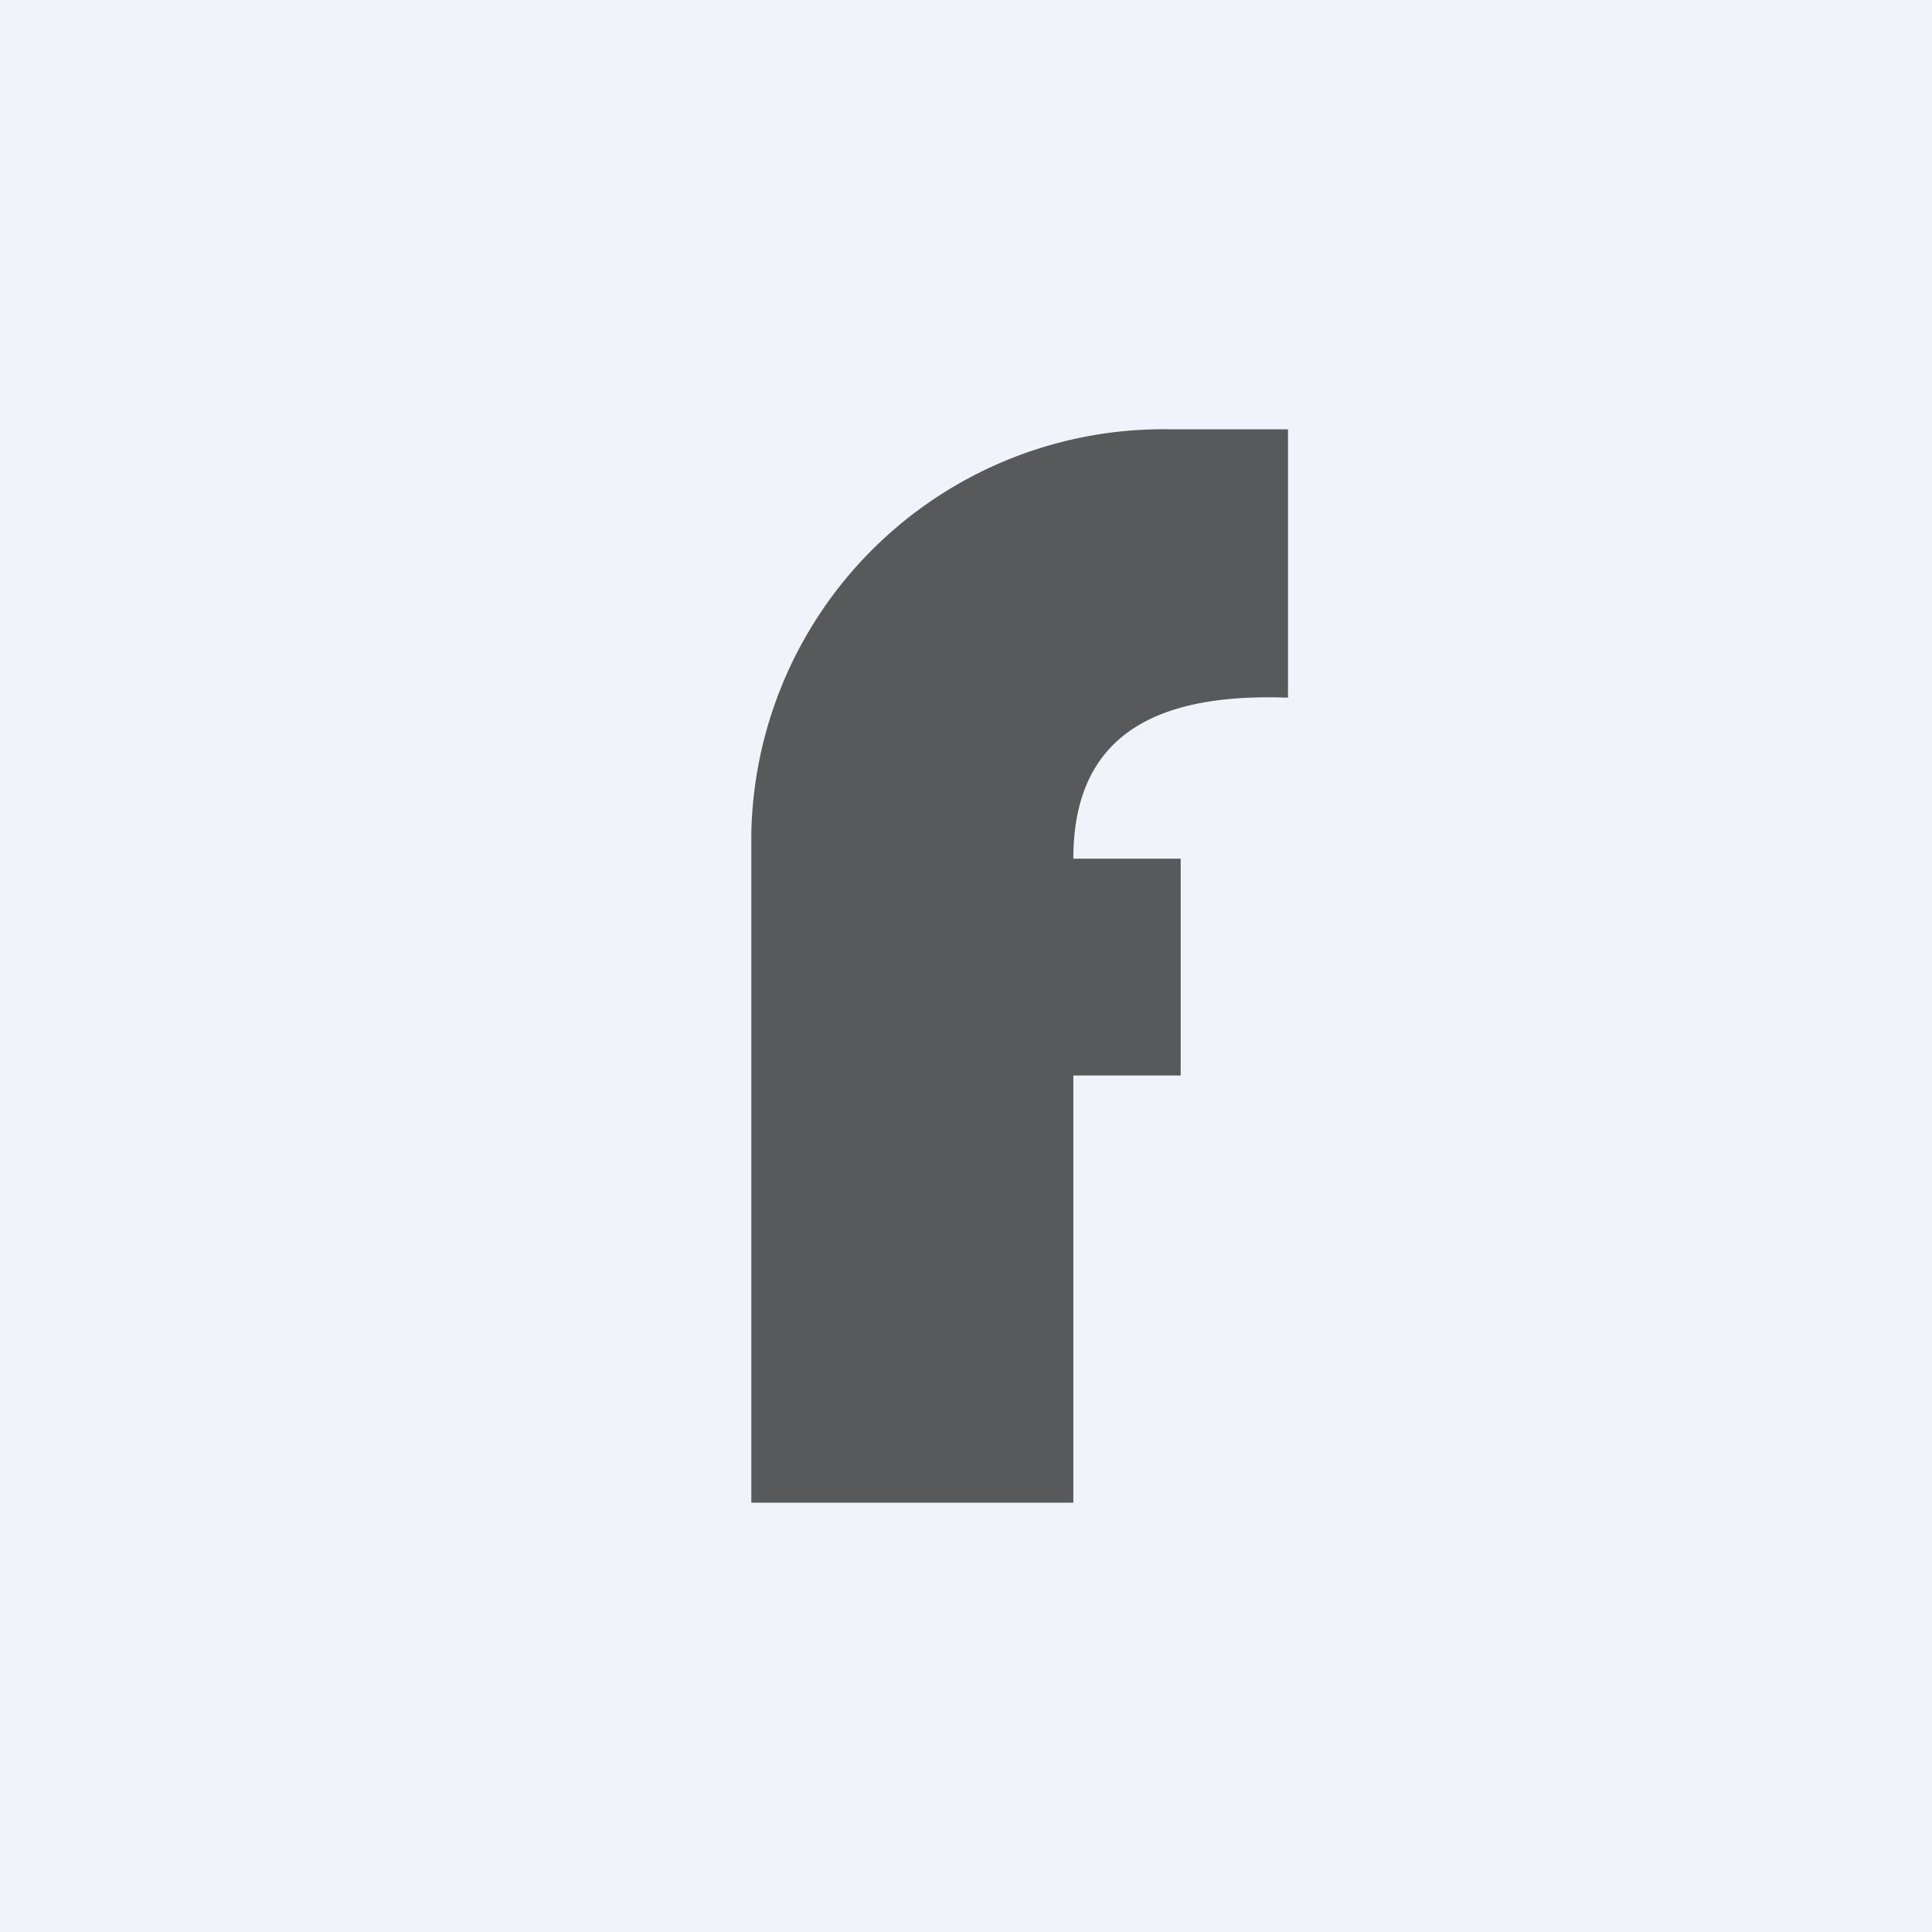 <!-- by TradingView --><svg width="18" height="18" viewBox="0 0 18 18" xmlns="http://www.w3.org/2000/svg"><path fill="#F0F3FA" d="M0 0h18v18H0z"/><path d="M12 4v2.5c-1.12-.04-2 .27-2 1.5h1v2.02h-1V14H7V7.76A3.84 3.84 0 0 1 10.92 4H12Z" fill="#58595B"/></svg>